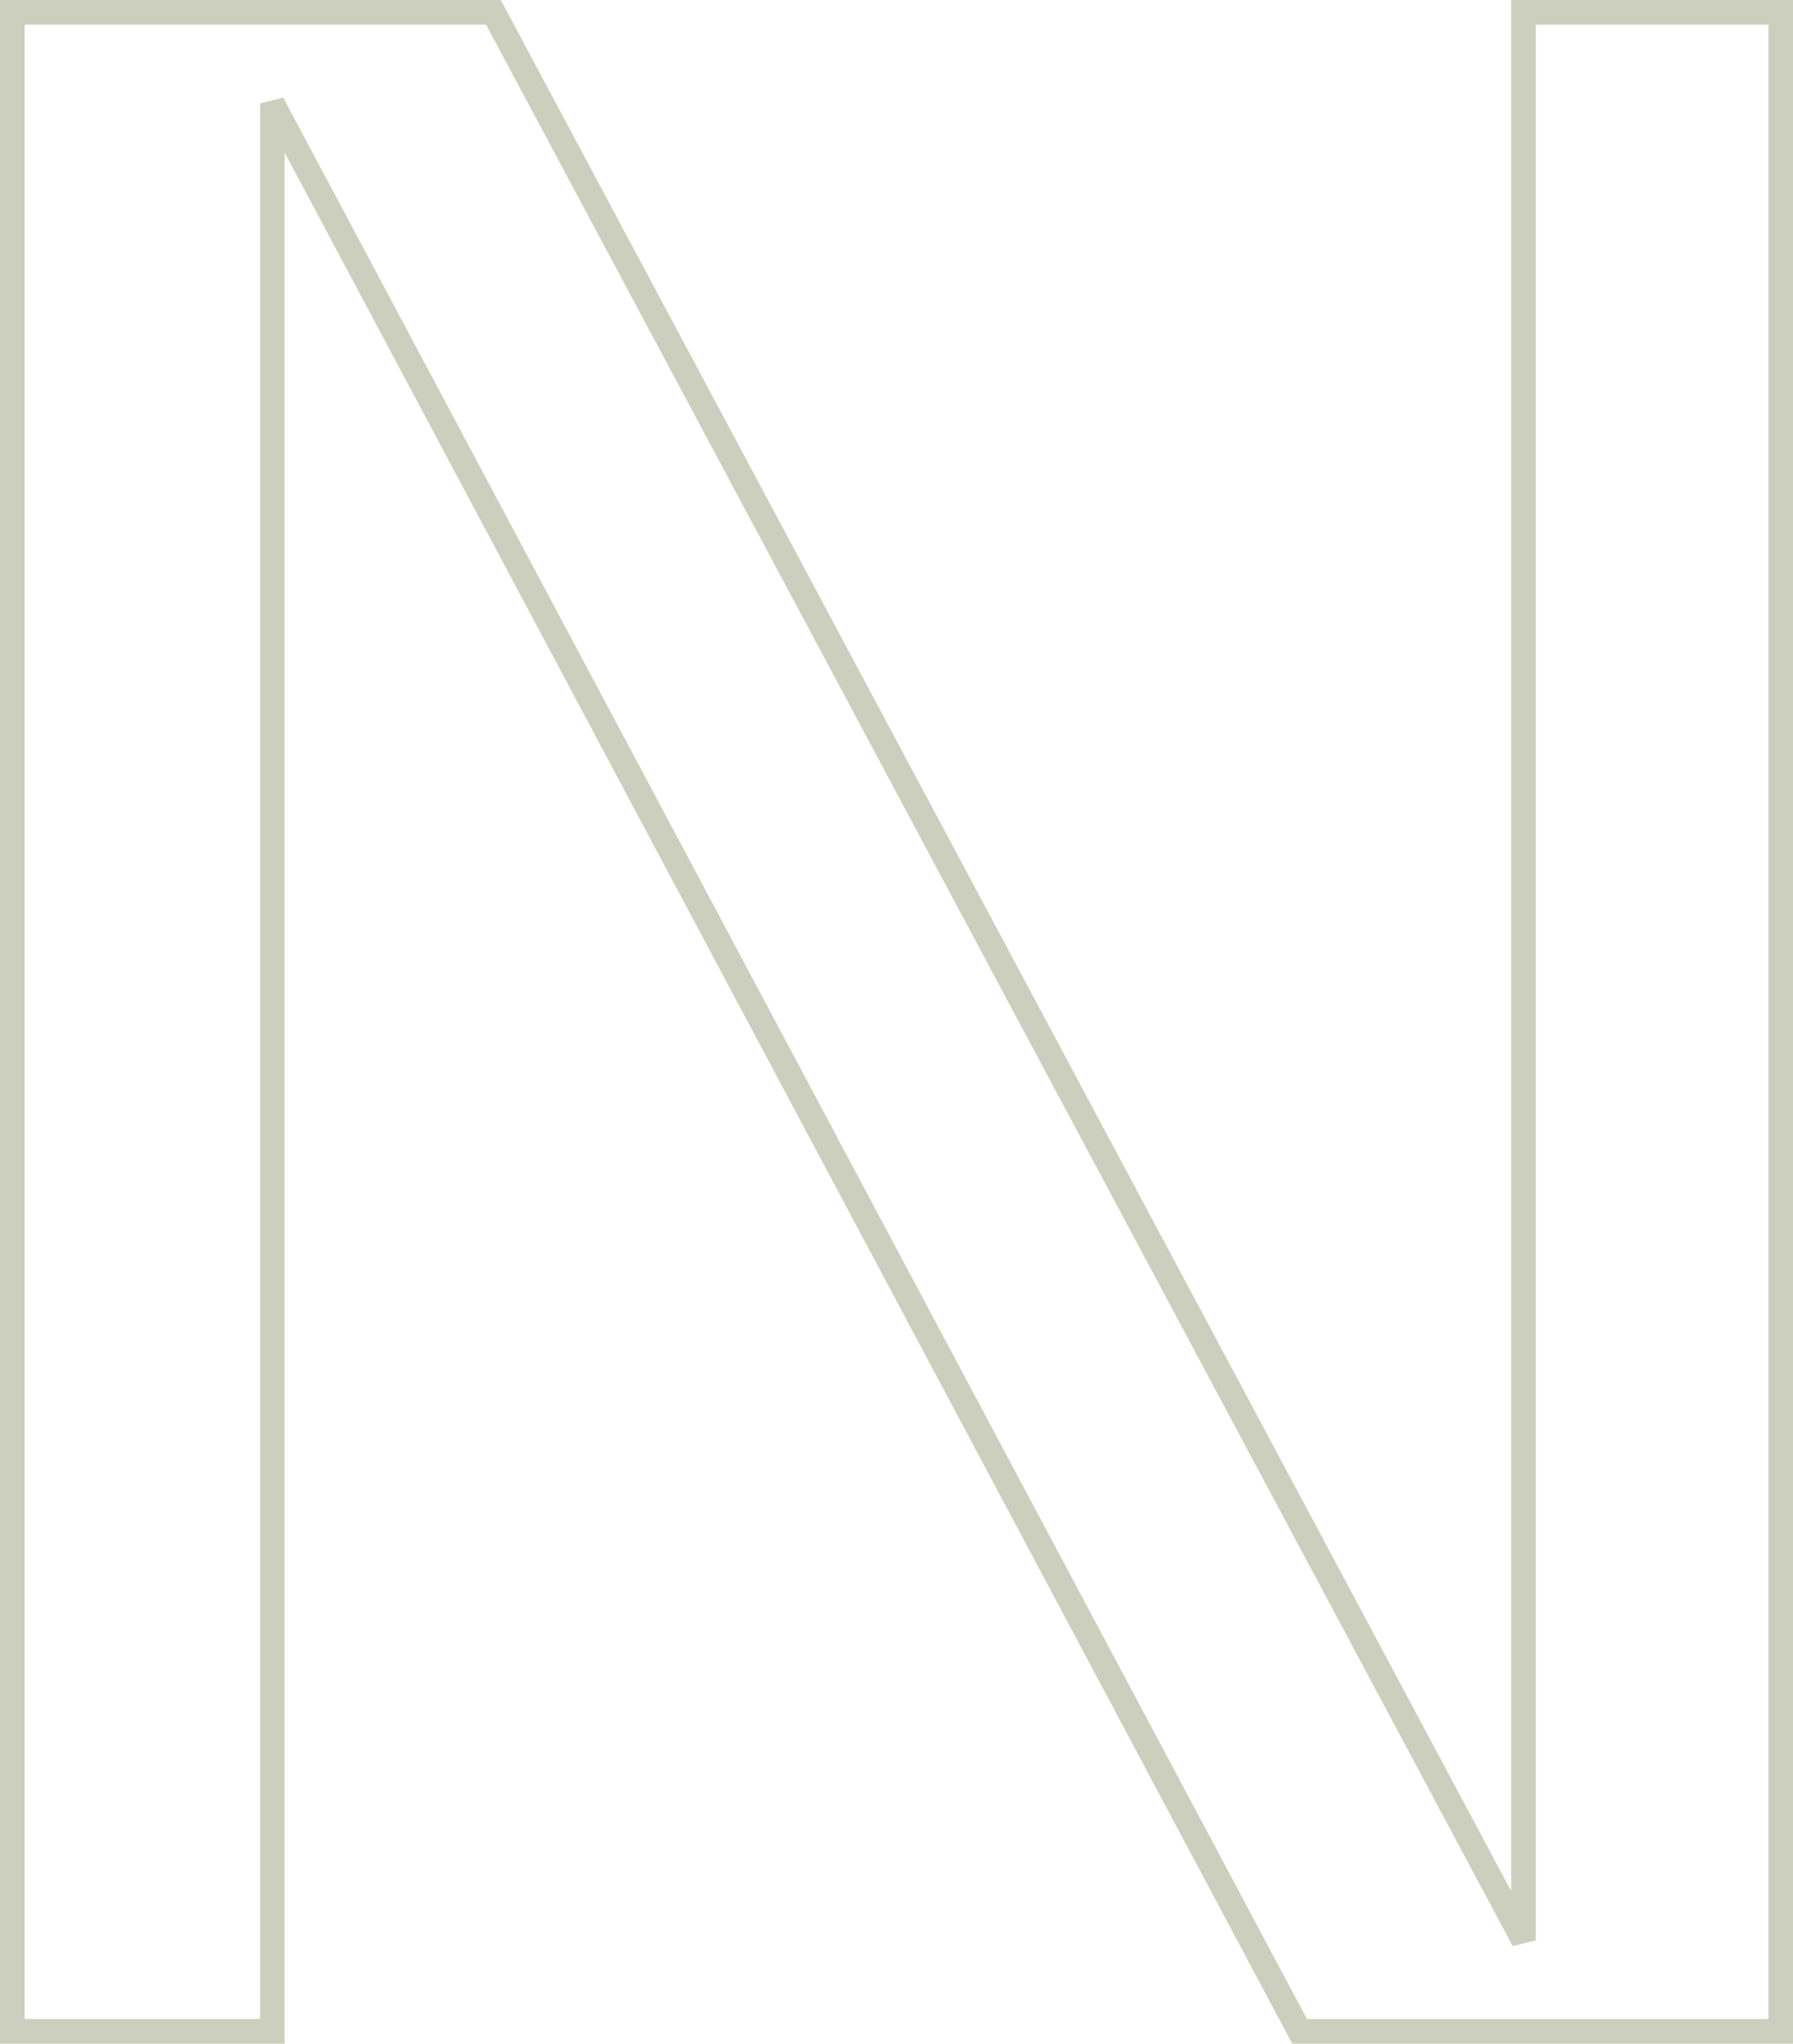 <svg xmlns="http://www.w3.org/2000/svg" width="218.643" height="249.123" viewBox="0 0 218.643 249.123">
  <path id="Path_436" data-name="Path 436" d="M0,.22H58.668L184.284,235.243V.22h31.36V246.343H156.976L31.712,11.319V246.343H0Z" transform="translate(1.5 1.28)" fill="none" stroke="#cccfbe" stroke-width="3"/>
</svg>
